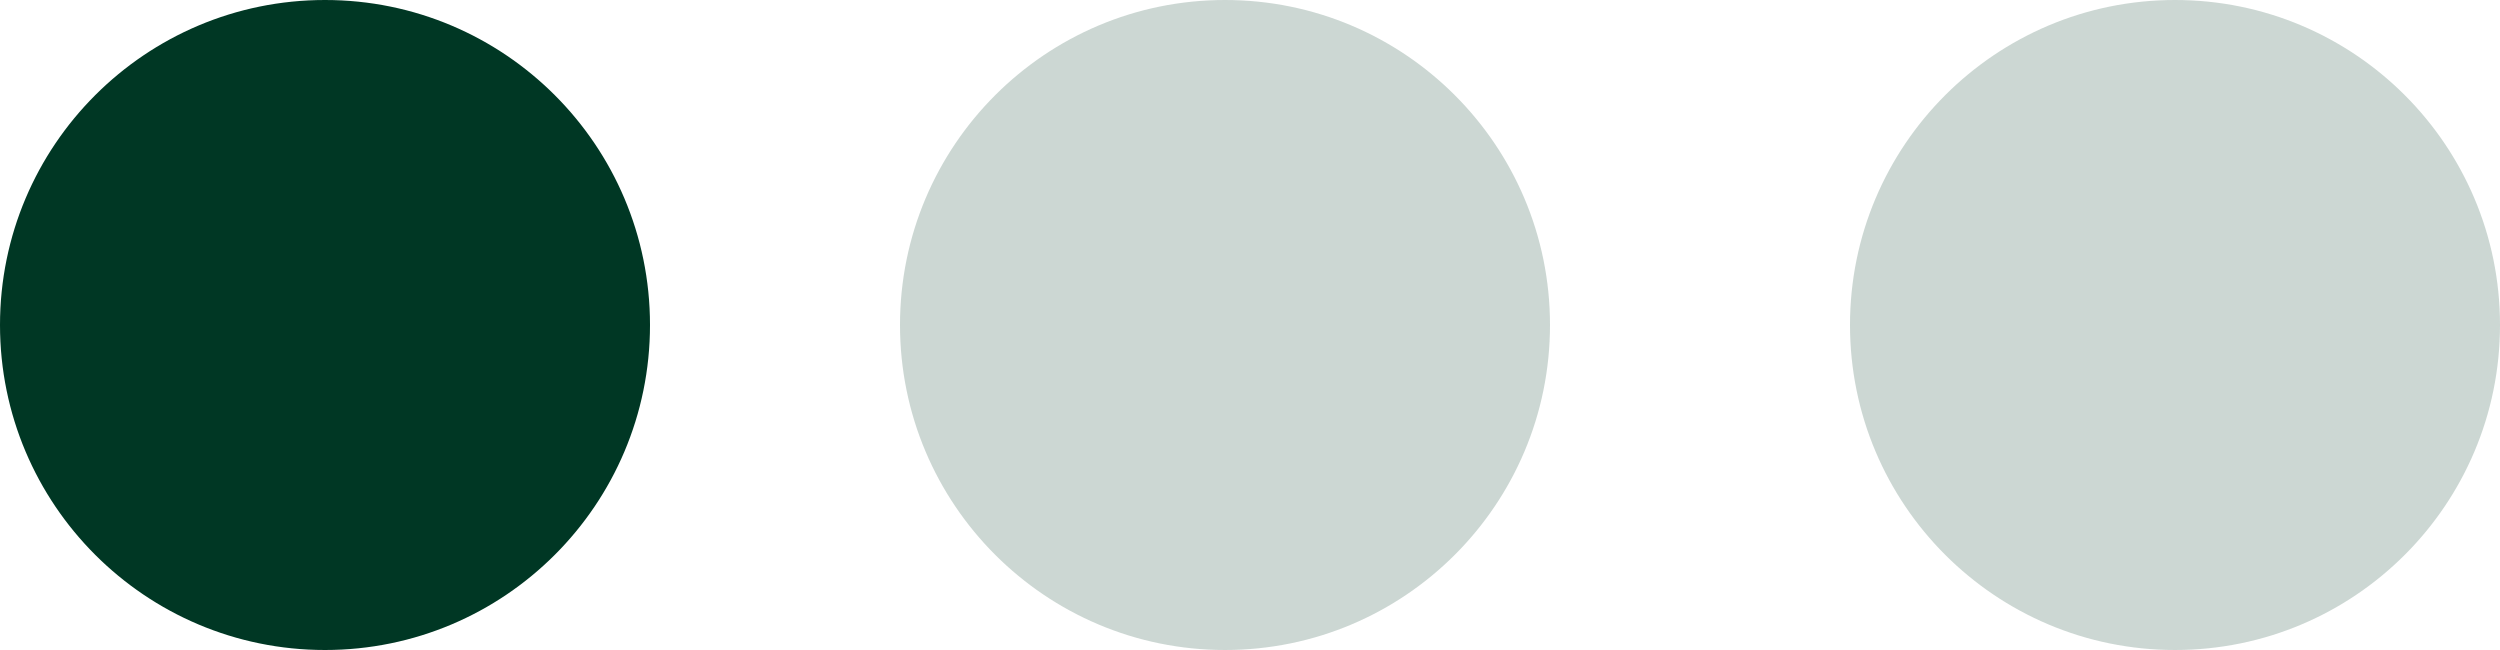<?xml version="1.0" encoding="UTF-8"?>
<svg width="50px" height="13px" viewBox="0 0 50 13" version="1.1" xmlns="http://www.w3.org/2000/svg" xmlns:xlink="http://www.w3.org/1999/xlink">
    <rect x="0" y="0" width="50" height="13" fill="#808080" stroke="none"/>
    <!-- Generator: Sketch 63.1 (92452) - https://sketch.com -->
    <title>Group 2 Copy 4</title>
    <desc>Created with Sketch.</desc>
    <g id="Page-2" stroke="none" stroke-width="1" fill="none" fill-rule="evenodd">
        <g id="Start" transform="translate(-235, -578)">
            <rect id="Rectangle-Copy-3" fill-opacity="0.5" fill="#CBCDB9" x="0" y="311" width="320" height="500"></rect>
            <g id="Group-3-Copy-3" transform="translate(2, 557)">
                <rect id="Rectangle-Copy-21" fill="#FFFFFF" x="0" y="0" width="314" height="54" rx="8"></rect>
                <g id="Group-2-Copy-4" transform="translate(233, 21)" fill="#003724">
                    <circle id="Oval" cx="6.5" cy="6.5" r="6.5"></circle>
                    <circle id="Oval-Copy" fill-opacity="0.2" cx="24.5" cy="6.5" r="6.5"></circle>
                    <circle id="Oval-Copy-2" fill-opacity="0.2" cx="43.5" cy="6.5" r="6.5"></circle>
                </g>
            </g>
        </g>
    </g>
</svg>